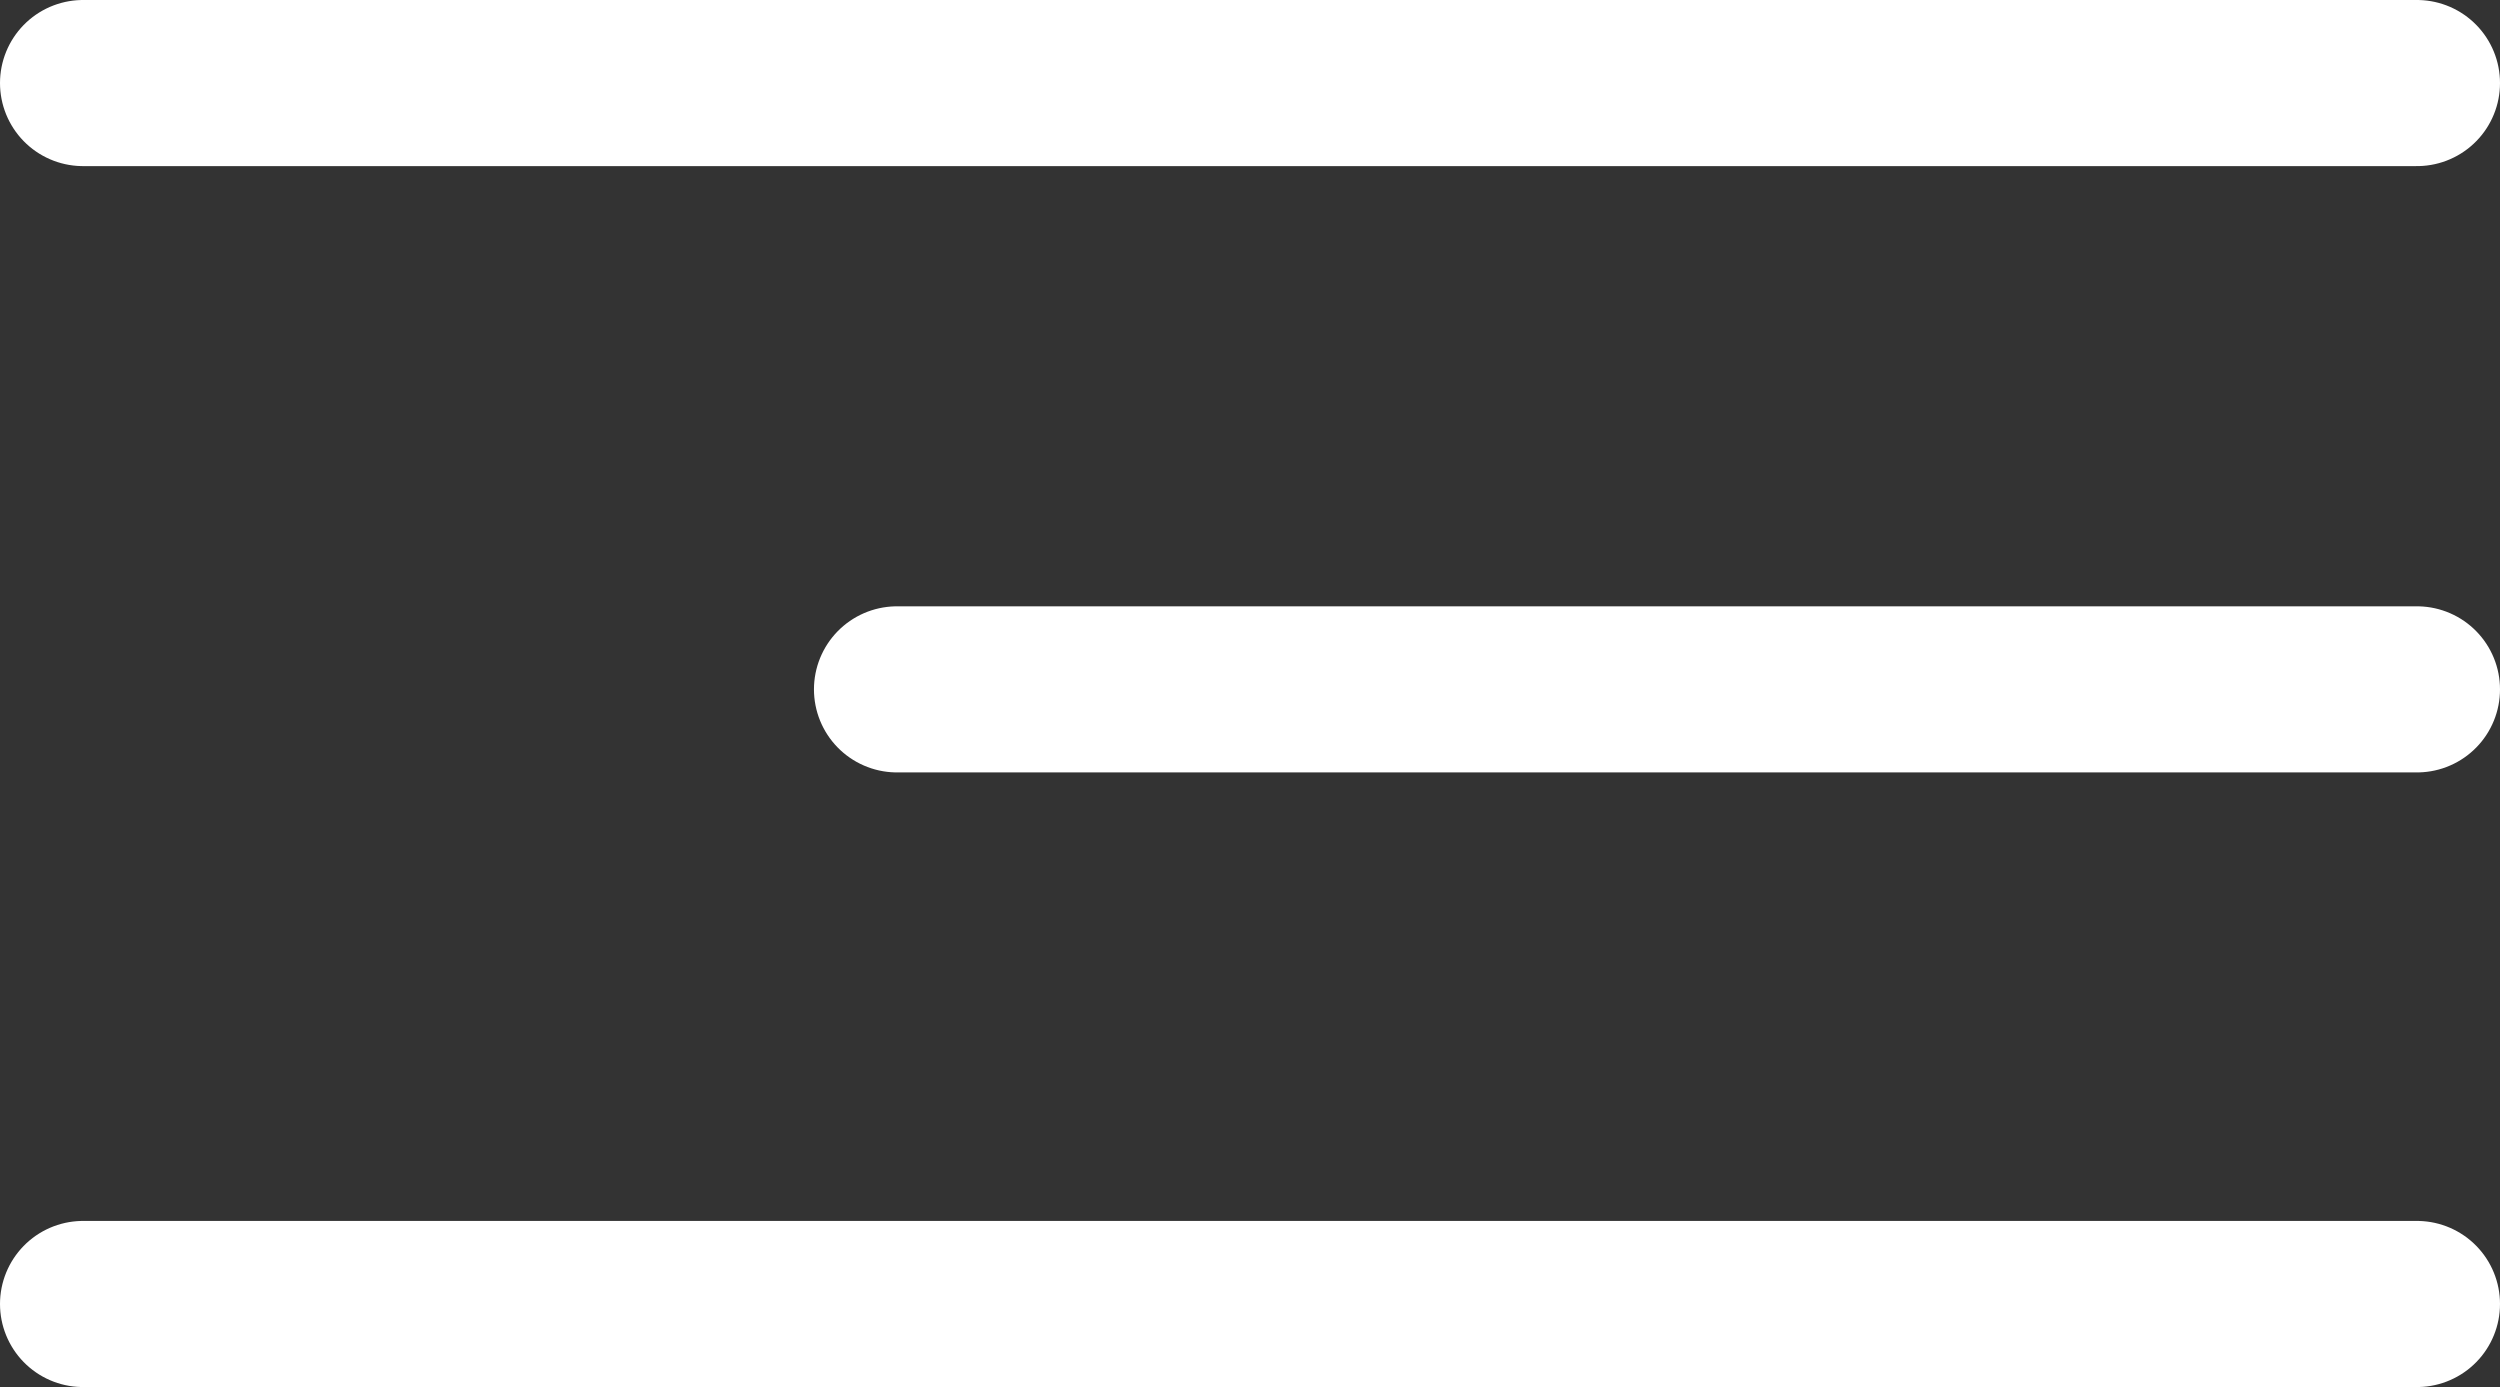 <?xml version="1.0" encoding="utf-8"?>
<!-- Generator: Adobe Illustrator 27.6.0, SVG Export Plug-In . SVG Version: 6.00 Build 0)  -->
<svg version="1.1" id="Layer_1" xmlns="http://www.w3.org/2000/svg" xmlns:xlink="http://www.w3.org/1999/xlink" x="0px" y="0px"
	 viewBox="0 0 30.1 16.7" style="enable-background:new 0 0 30.1 16.7;" xml:space="preserve">
<rect x="0" y="0" width="30.1" height="16.7" fill="#333333" stroke="none"/>
<style type="text/css">
	.st0{fill:none;stroke:#FFFFFF;stroke-width:2;stroke-linecap:round;}
</style>
<g id="Group_633" transform="translate(-2414.5 38.5)">
	<line id="Line_88" class="st0" x1="2415.5" y1="-37.5" x2="2443.6" y2="-37.5"/>
	<line id="Line_89" class="st0" x1="2425.3" y1="-30.2" x2="2443.6" y2="-30.2"/>
	<line id="Line_90" class="st0" x1="2415.5" y1="-22.8" x2="2443.6" y2="-22.8"/>
</g>
</svg>

